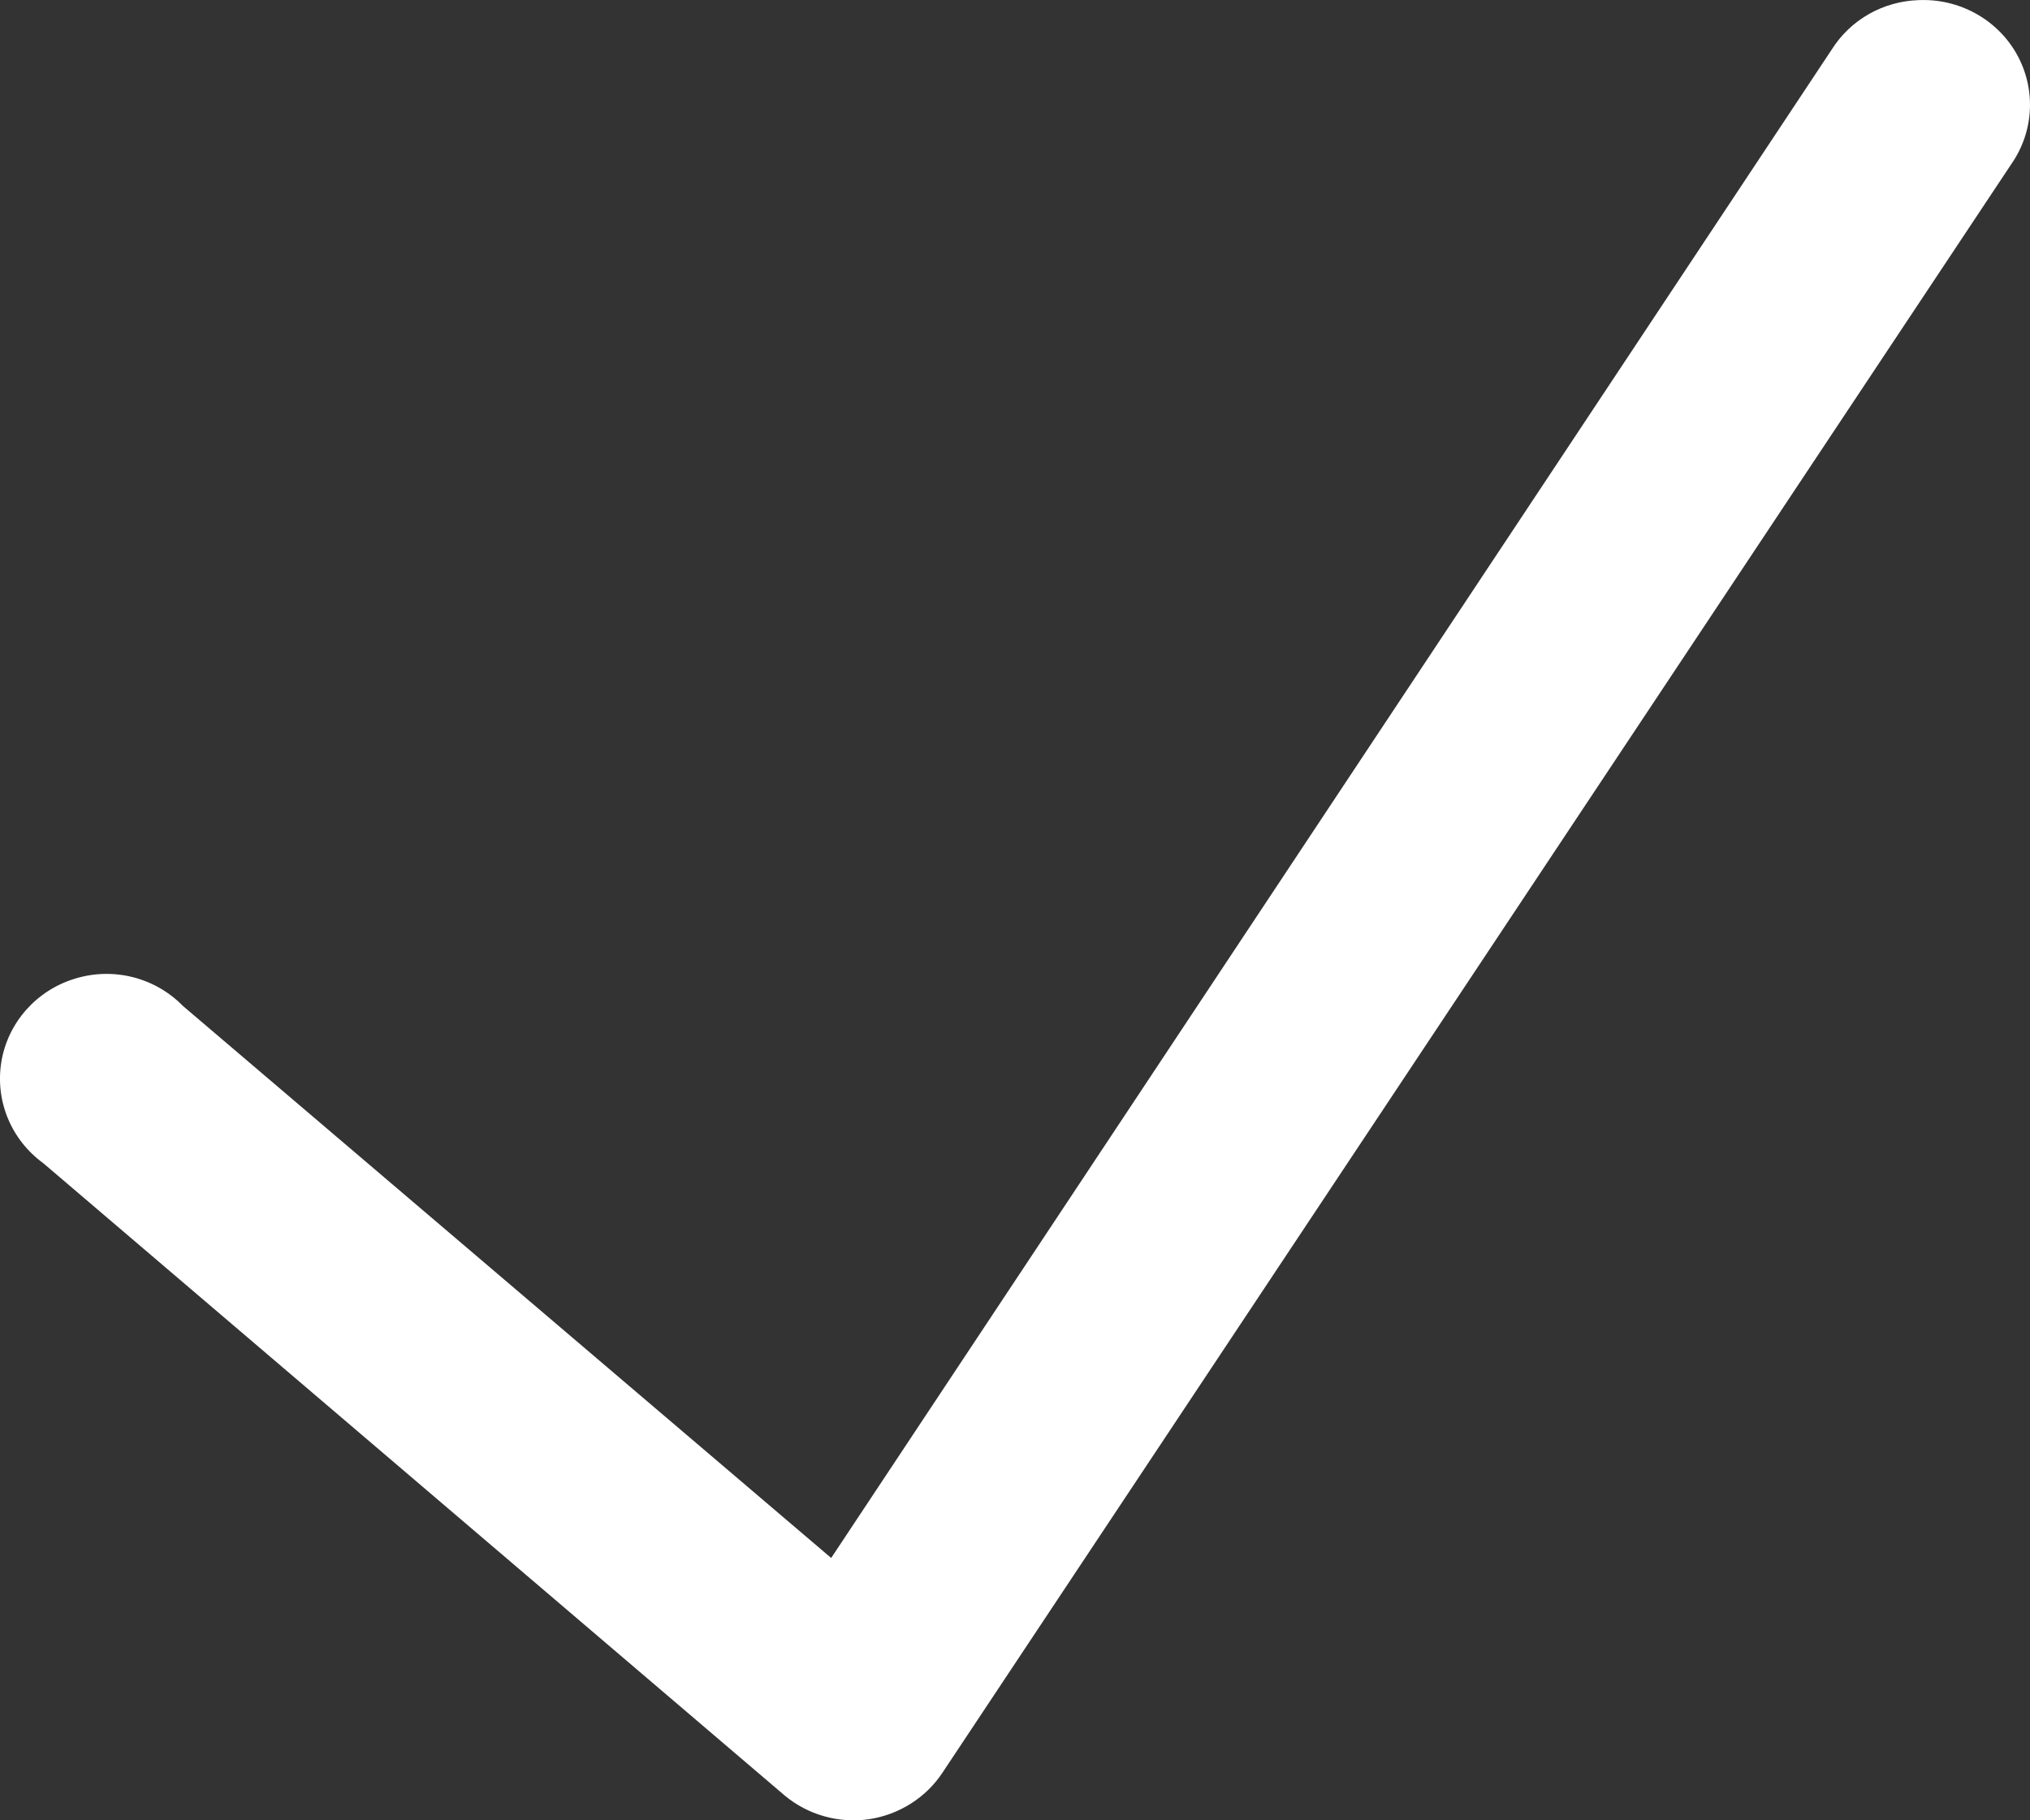 <?xml version="1.0" encoding="UTF-8"?> <svg xmlns="http://www.w3.org/2000/svg" width="29" height="26" viewBox="0 0 29 26" fill="none"><rect x="0" y="0" width="29" height="26" fill="#333333" stroke="none"/><path d="M27.405 0.002C26.9 0.019 26.437 0.282 26.17 0.704L11.874 22.253L2.613 14.368C2.215 13.961 1.618 13.809 1.069 13.979C0.523 14.145 0.116 14.602 0.021 15.157C-0.074 15.716 0.155 16.277 0.618 16.614L11.209 25.645C11.542 25.923 11.981 26.046 12.411 25.985C12.845 25.92 13.228 25.677 13.465 25.318L28.735 2.341C29.061 1.871 29.088 1.262 28.806 0.765C28.524 0.271 27.981 -0.025 27.405 0.002Z" fill="white"></path></svg> 